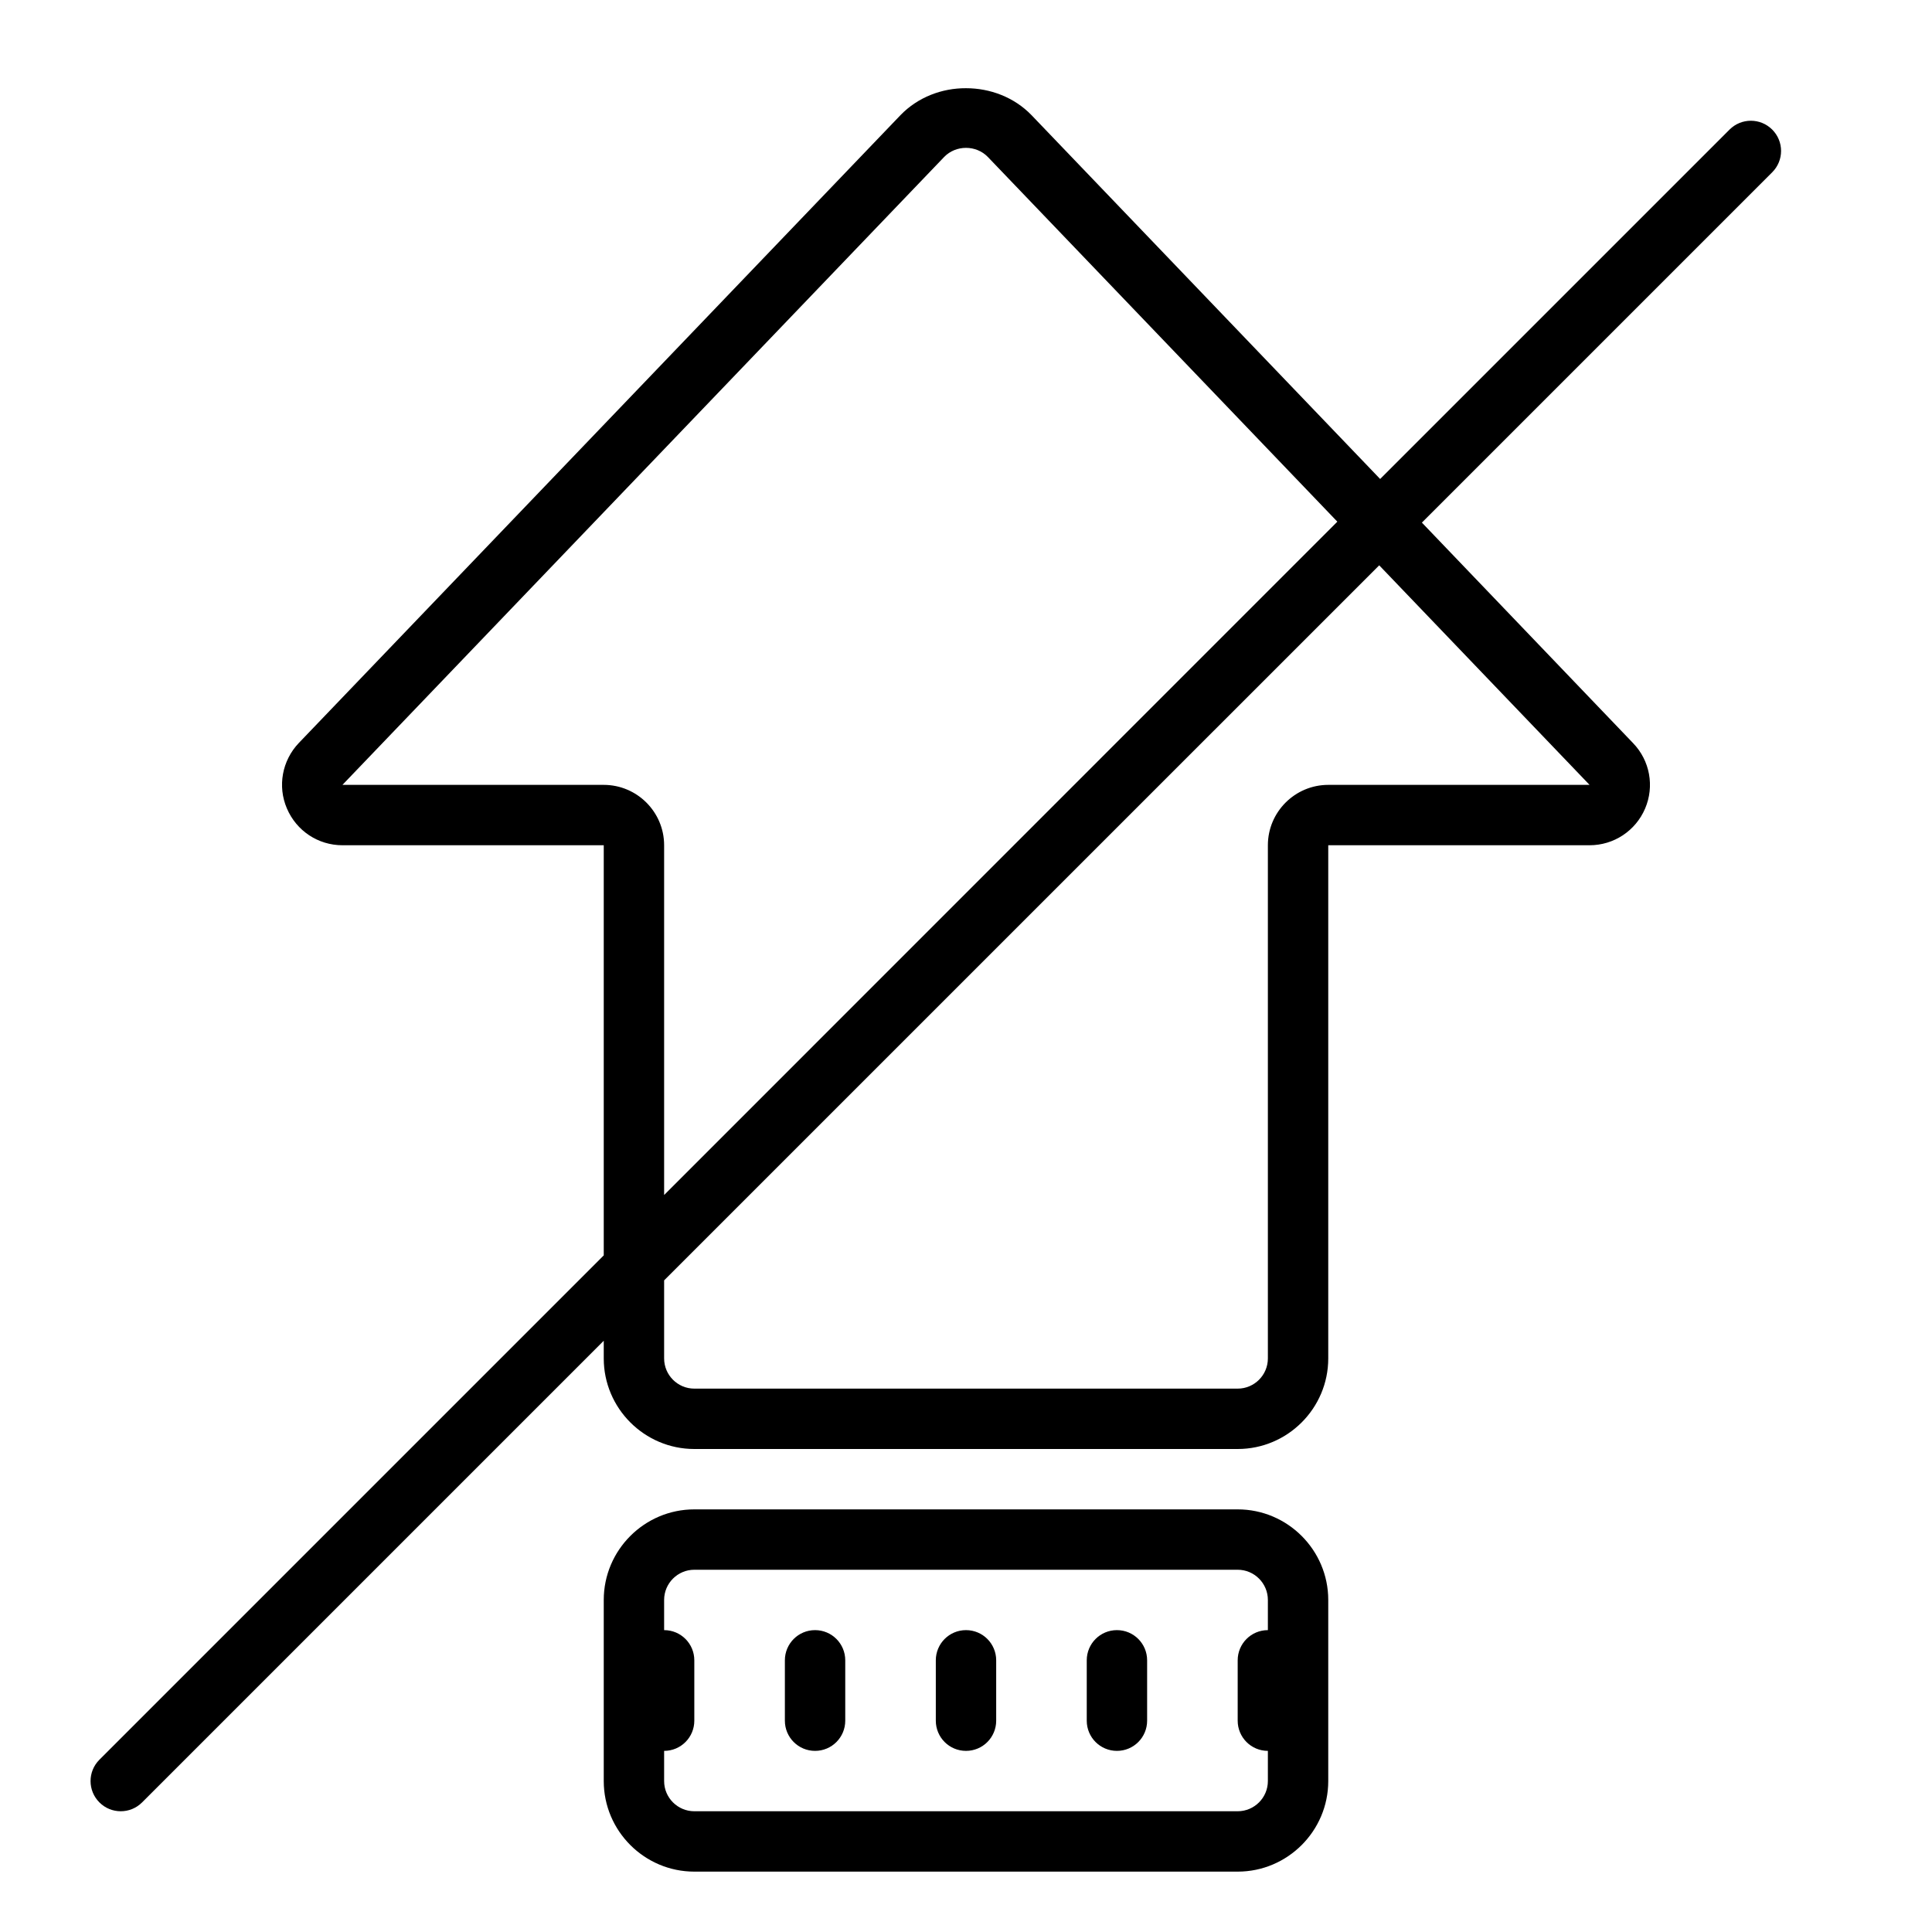 <svg xmlns="http://www.w3.org/2000/svg" viewBox="0 0 64 64" width="64" height="64">
  <path d="M 32 2.922 C 31.203 2.918 30.406 3.219 29.832 3.812 L 9.898 24.613 C 9.344 25.195 9.188 26.047 9.504 26.781 C 9.82 27.523 10.539 28 11.344 28 L 20 28 L 20 41.586 L 3.293 58.293 C 2.902 58.684 2.902 59.316 3.293 59.707 C 3.488 59.902 3.742 60 4 60 C 4.258 60 4.512 59.902 4.707 59.707 L 20 44.414 L 20 45 C 20 46.652 21.348 48 23 48 L 41 48 C 42.652 48 44 46.652 44 45 L 44 28 L 52.656 28 C 53.461 28 54.18 27.523 54.496 26.785 C 54.812 26.047 54.656 25.195 54.098 24.617 L 47.102 17.312 L 58.707 5.707 C 59.098 5.316 59.098 4.684 58.707 4.293 C 58.316 3.902 57.684 3.902 57.293 4.293 L 45.719 15.867 L 34.168 3.812 C 33.594 3.219 32.797 2.922 32 2.922 Z M 32 4.898 C 32.266 4.898 32.531 5 32.723 5.199 L 44.301 17.281 L 22 39.586 L 22 28 C 22 26.898 21.102 26 20 26 L 11.344 26 L 31.277 5.199 C 31.469 5 31.734 4.898 32 4.898 Z M 45.688 18.727 L 52.656 26 L 44 26 C 42.898 26 42 26.898 42 28 L 42 45 C 42 45.551 41.551 46 41 46 L 23 46 C 22.449 46 22 45.551 22 45 L 22 42.414 Z M 23 50 C 21.348 50 20 51.348 20 53 L 20 59 C 20 60.652 21.348 62 23 62 L 41 62 C 42.652 62 44 60.652 44 59 L 44 53 C 44 51.348 42.652 50 41 50 Z M 23 52 L 41 52 C 41.551 52 42 52.449 42 53 L 42 54 C 41.445 54 41 54.449 41 55 L 41 57 C 41 57.551 41.445 58 42 58 L 42 59 C 42 59.551 41.551 60 41 60 L 23 60 C 22.449 60 22 59.551 22 59 L 22 58 C 22.555 58 23 57.551 23 57 L 23 55 C 23 54.449 22.555 54 22 54 L 22 53 C 22 52.449 22.449 52 23 52 Z M 27 54 C 26.445 54 26 54.449 26 55 L 26 57 C 26 57.551 26.445 58 27 58 C 27.555 58 28 57.551 28 57 L 28 55 C 28 54.449 27.555 54 27 54 Z M 32 54 C 31.445 54 31 54.449 31 55 L 31 57 C 31 57.551 31.445 58 32 58 C 32.555 58 33 57.551 33 57 L 33 55 C 33 54.449 32.555 54 32 54 Z M 37 54 C 36.445 54 36 54.449 36 55 L 36 57 C 36 57.551 36.445 58 37 58 C 37.555 58 38 57.551 38 57 L 38 55 C 38 54.449 37.555 54 37 54 Z"/>
</svg>
